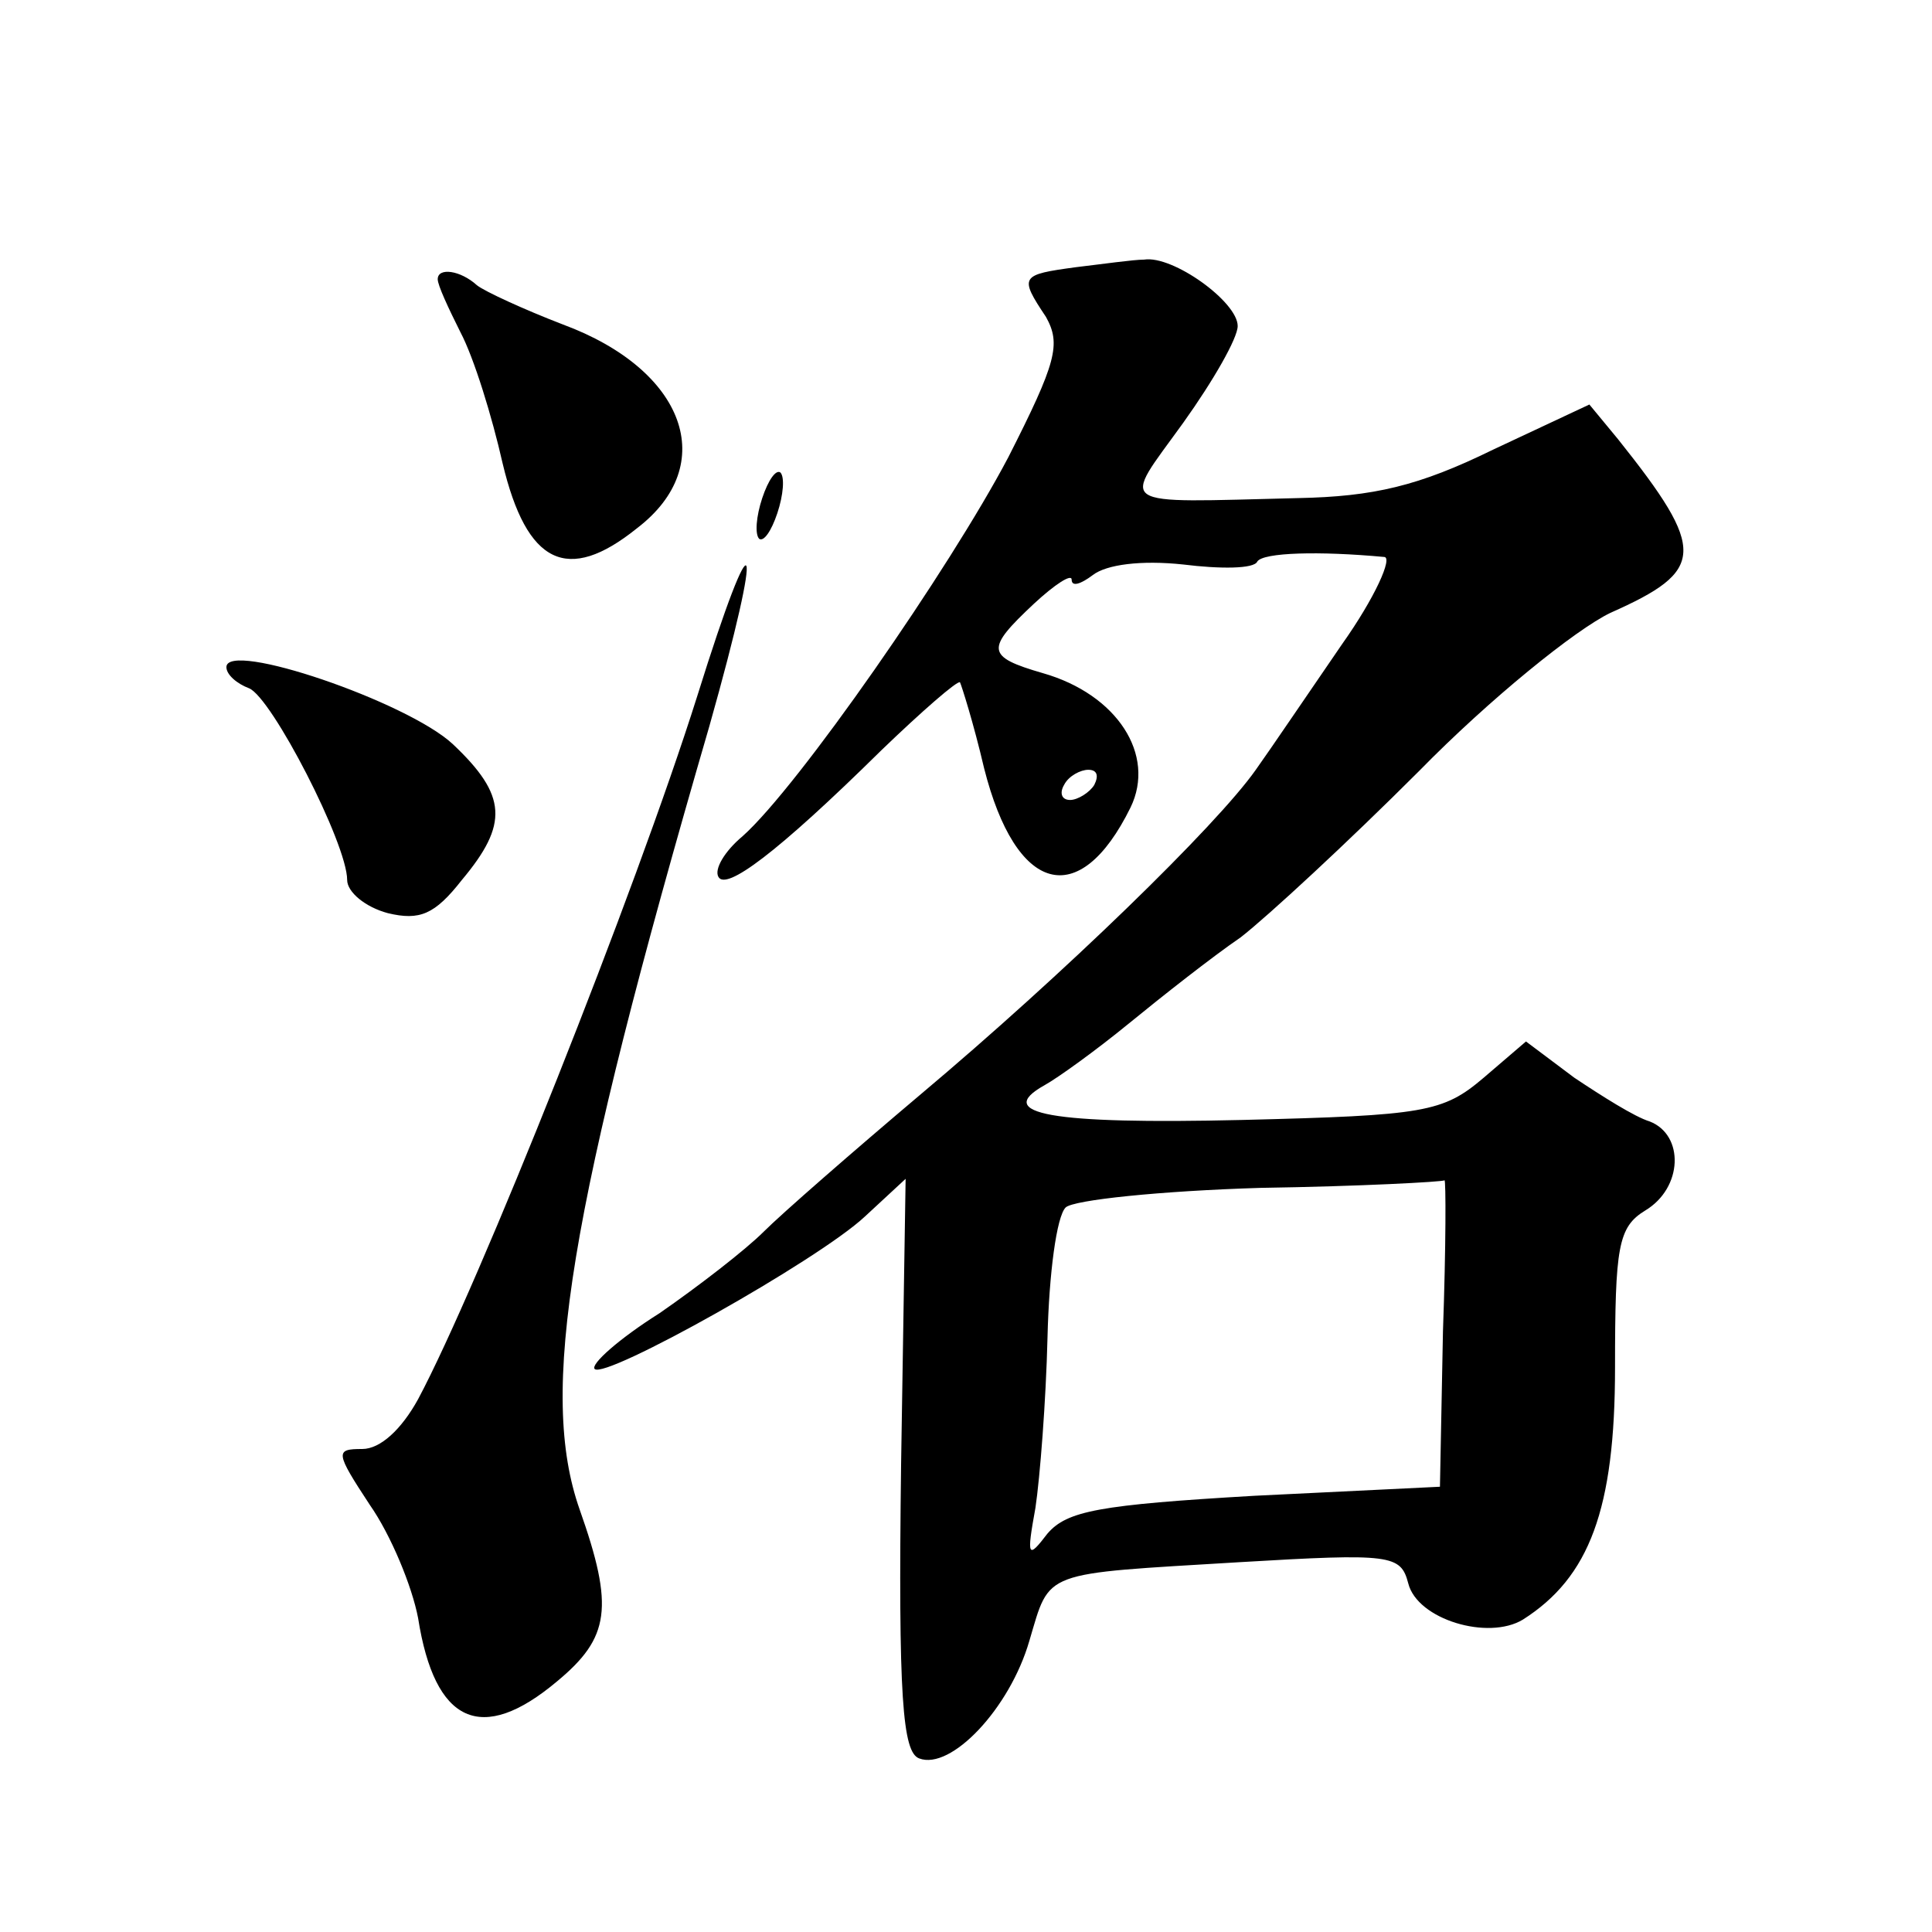 <?xml version="1.0" standalone="no"?>
<!DOCTYPE svg PUBLIC "-//W3C//DTD SVG 20010904//EN"
 "http://www.w3.org/TR/2001/REC-SVG-20010904/DTD/svg10.dtd">
<svg version="1.0" xmlns="http://www.w3.org/2000/svg"
 width="128pt" height="128pt" viewBox="0 0 128 128"
 preserveAspectRatio="xMidYMid meet">
<g transform="translate(0,128) scale(0.1,-0.1)"
fill="#0" stroke="none">
<path d="M713 1103 c-37 -5 -38 -6 -20 -33 10 -18 7 -30 -25 -93 -39 -74 -139 -218
-176 -251 -12 -10 -19 -22 -16 -27 5 -9 38 15 108 84 27 26 50 46 52 45 1 -2 9
-27 16 -57 21 -83 63 -95 97 -26 17 35 -9 75 -58 89 -38 11 -38 16 -6 46 14 13
25 20 25 16 0 -5 6 -3 14 3 9 7 32 10 60 7 24 -3 47 -3 49 2 4 6 41 7 84 3 6 0
-6 -27 -28 -58 -22 -32 -47 -69 -57 -83 -26 -37 -128 -136 -222 -215 -45 -38 -92
-79 -104 -91 -12 -12 -43 -36 -69 -54 -27 -17 -46 -34 -43 -37 7 -7 148 72 179
101 l27 25 -3 -189 c-2 -155 1 -191 12 -195 21 -8 60 33 73 78 14 47 7 44 139 52
101 6 107 5 112 -14 6 -24 53 -38 76 -24 44 28 61 73 61 167 0 80 2 93 20 104 25
15 26 50 3 59 -10 3 -32 17 -50 29 l-32 24 -28 -24 c-27 -23 -39 -25 -160 -28 -127
-3 -165 4 -131 23 9 5 34 23 56 41 22 18 55 44 74 57 18 14 71 63 118 110 47 48
104 94 127 105 63 28 64 41 5 115 l-19 23 -64 -30 c-49 -24 -79 -31 -129 -32 -124
-3 -117 -7 -76 50 20 28 36 56 36 64 0 16 -43 47 -62 44 -7 0 -28 -3 -45 -5z m12
-343 c-3 -5 -11 -10 -16 -10 -6 0 -7 5 -4 10 3 6 11 10 16 10 6 0 7 -4 4 -10z m231
-362 l-2 -103 -123 -6 c-103 -6 -124 -10 -137 -25 -13 -17 -14 -16 -8 17 3 20 7
71 8 113 1 42 6 80 12 86 5 5 63 11 129 13 66 1 121 4 122 5 1 1 1 -44 -1 -100z
M290 1095 c0 -4 7 -19 15 -35 9 -17 21 -56 28 -87 16 -67 43 -80 89 -43 55 42 32
105 -49 135 -26 10 -52 22 -57 26 -11 10 -26 12 -26 4z M505 950 c-4 -12 -5 -24
-2 -27 3 -2 8 5 12 17 4 12 5 24 2 27 -3 2 -8 -5 -12 -17z M462 819 c-41 -130 -145
-391 -185 -466 -11 -20 -25 -33 -37 -33 -18 0 -18 -2 5 -37 14 -20 28 -54 32 -75
11 -70 42 -84 92 -42 35 29 38 49 15 114 -27 77 -8 196 86 519 37 131 31 145 -8
20z M150 838 c0 -5 7 -11 15 -14 15 -6 65 -103 65 -127 0 -8 12 -18 27 -22 21 -5
31 -1 49 22 31 37 30 56 -6 90 -30 28 -150 69 -150 51z"/>
</g>
</svg>
